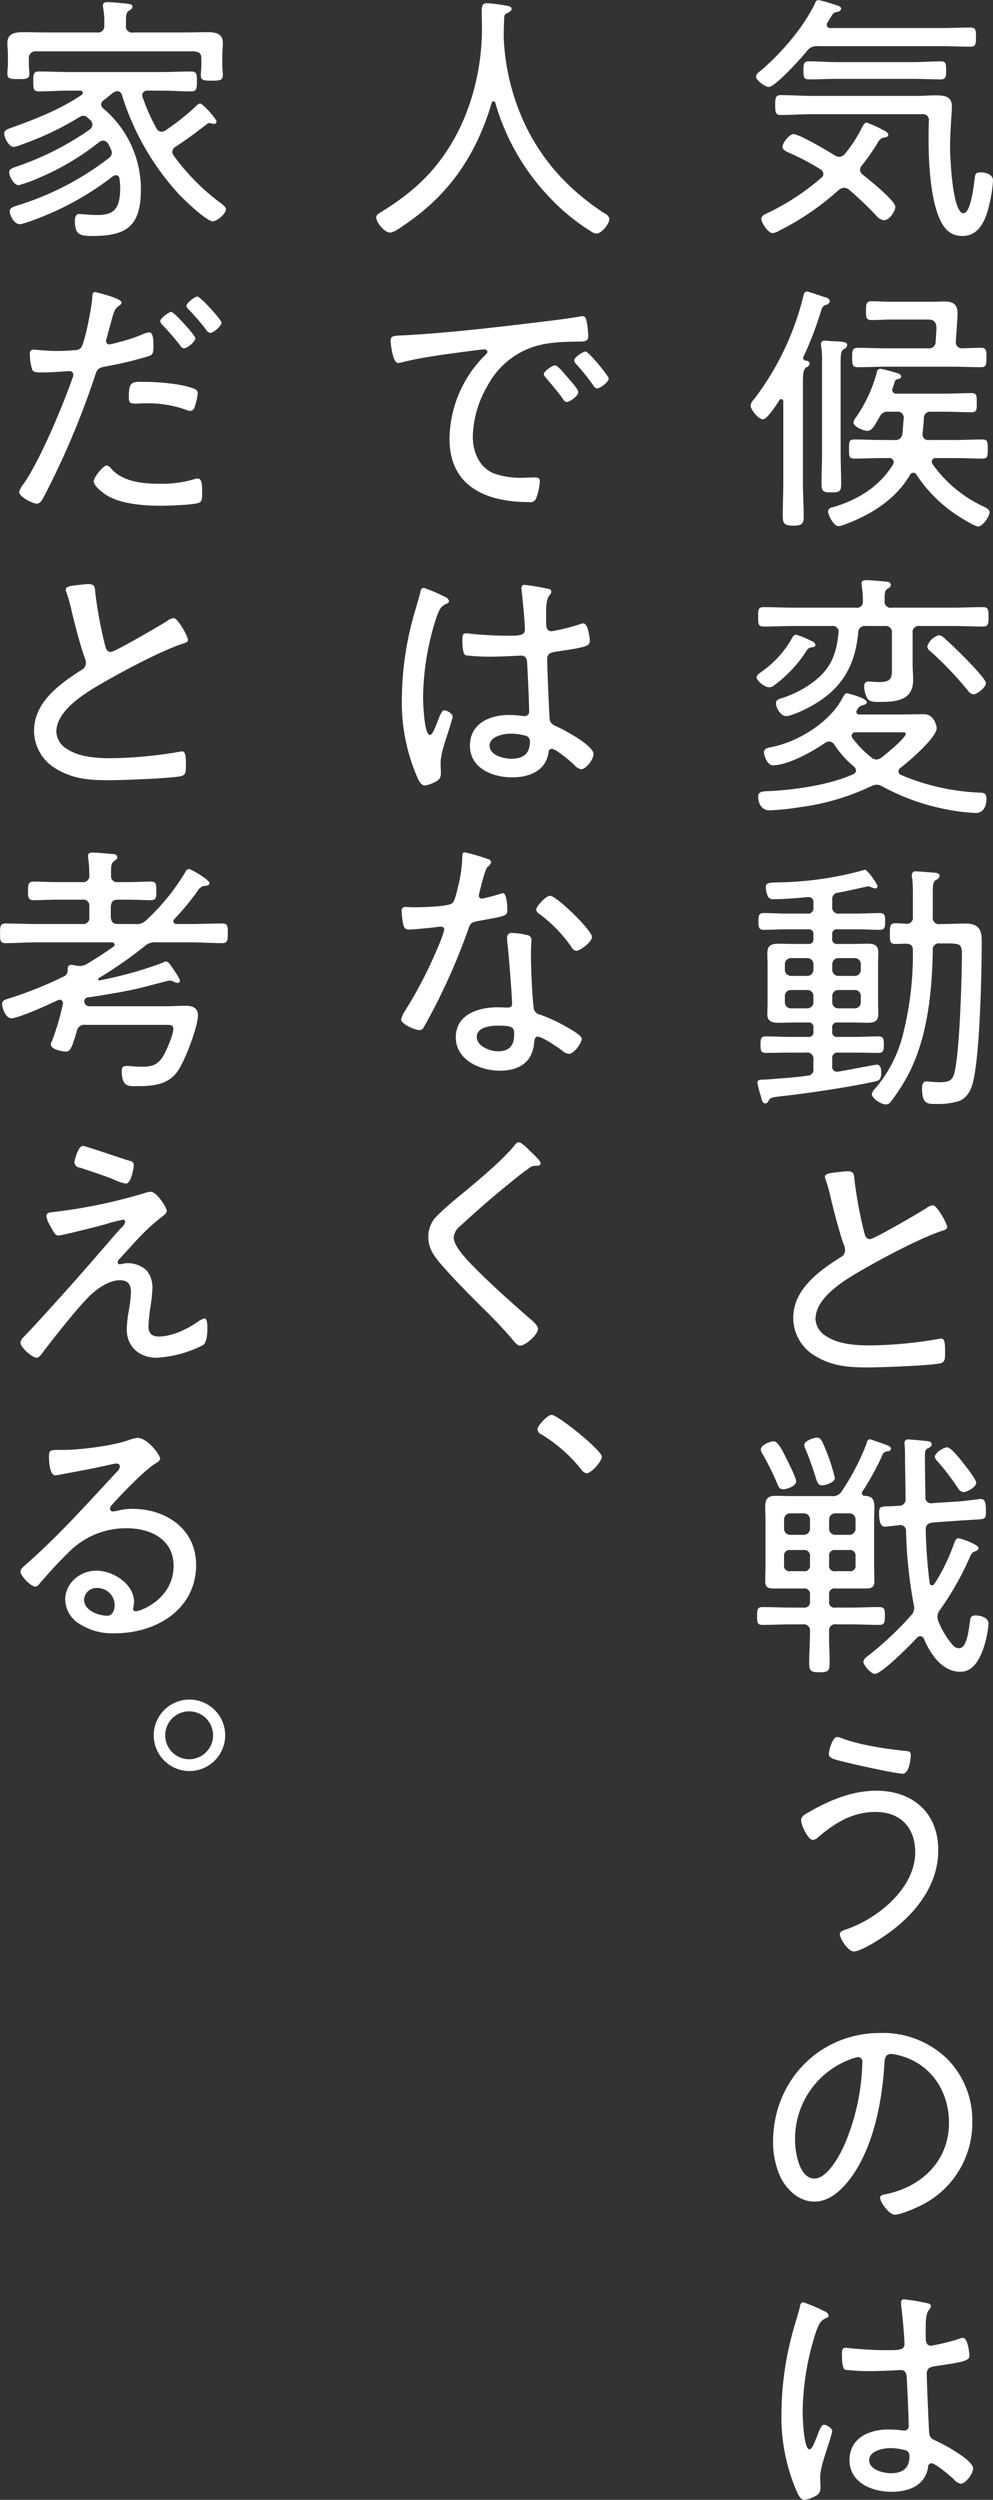 <svg xmlns="http://www.w3.org/2000/svg" width="227.594" height="572.69" viewBox="0 0 227.594 572.69">
  <rect x="0" y="0" width="227.594" height="572.69" fill="#333333" stroke="none"/>
  <defs>
    <style>
      .cls-1 {
        fill: #fff;
        fill-rule: evenodd;
      }
    </style>
  </defs>
  <path id="text-main_02.svg" class="cls-1" d="M445.63,3445.6c2.1,0,4.2.12,6.3,0.12,1.2,0,1.2-.78,1.2-2.04,0-1.32.06-2.1-1.2-2.1-2.1,0-4.2.18-6.3,0.18H427.991c-2.1,0-4.2-.18-6.3-0.18-1.26,0-1.26.72-1.26,2.1,0,1.32,0,2.04,1.26,2.04,2.1,0,4.2-.12,6.3-0.12H445.63Zm1.98,8.09a1.349,1.349,0,0,1,1.56,1.56c-0.06,1.56-.06,3.06-0.06,4.62,0,5.04.48,13.38,2.58,17.88,1.02,2.28,2.52,3.84,5.16,3.84,3.72,0,5.22-3.42,6-6.48a31.5,31.5,0,0,0,1.02-6.24c0-1.38-1.679-1.86-2.819-1.86-1.2,0-1.26.48-1.38,1.5-0.18,1.32-.84,7.86-2.58,7.86-2.52,0-3.06-12.96-3.06-15.06,0-3.72.42-7.91,0.42-9.41,0-2.52-2.04-2.52-4.02-2.52-1.26,0-2.46.12-3.72,0.12H422.471c-2.4,0-4.8-.18-7.2-0.18-1.2,0-1.32.54-1.32,2.28s0.12,2.27,1.32,2.27c2.4,0,4.8-.18,7.2-0.18H447.61Zm4.14-15.59c2.28,0,4.62.12,6.9,0.12,1.26,0,1.32-.54,1.32-2.22s-0.06-2.16-1.32-2.16c-2.34,0-4.62.12-6.9,0.12H426.611a0.759,0.759,0,0,1-.84-0.72,1.412,1.412,0,0,1,.12-0.48c0.3-.48.54-0.84,0.72-1.14,0.6-1.02.72-1.2,1.56-1.38a0.9,0.9,0,0,0,.9-0.72c0-.54-0.96-0.78-1.98-1.08a23.967,23.967,0,0,0-3.24-.9,0.822,0.822,0,0,0-.72.66c-2.64,5.52-7.56,11.28-12.239,15.3-0.72.6-1.32,0.96-1.32,1.62,0,0.84,2.16,2.34,2.88,2.34,1.5,0,7.619-6.78,8.759-8.22a2.782,2.782,0,0,1,2.58-1.14H451.75Zm-17.939,27.35a49.75,49.75,0,0,0,3.6-5.16,2.338,2.338,0,0,1,1.2-1.2c0.42-.06,1.26-0.12,1.26-0.66,0-.6-0.9-0.96-1.38-1.2a20.355,20.355,0,0,0-3.6-1.62c-0.54,0-.96,1.02-1.2,1.44a32.07,32.07,0,0,1-3.72,5.7,1.949,1.949,0,0,1-1.32.72,2.312,2.312,0,0,1-1.08-.36c-1.5-.96-8.1-4.86-9.42-4.86-0.96,0-2.52,2.04-2.52,2.88s1.08,1.2,1.74,1.5a56.281,56.281,0,0,1,7.02,3.72,1.3,1.3,0,0,1,.6,1.02,1.058,1.058,0,0,1-.48.9,54.887,54.887,0,0,1-11.759,7.8c-0.96.48-1.98,0.78-1.98,1.62s1.56,3.24,2.579,3.24a3.779,3.779,0,0,0,1.62-.6,61.18,61.18,0,0,0,13.5-9.24,2.146,2.146,0,0,1,1.26-.54,1.894,1.894,0,0,1,1.14.42,81.464,81.464,0,0,1,6.18,5.88,2.931,2.931,0,0,0,1.8,1.14c1.38,0,2.64-2.22,2.64-3.06,0-1.44-6.119-6.3-7.379-7.32a1.525,1.525,0,0,1-.72-1.2A1.545,1.545,0,0,1,433.811,3465.45Zm-9.12,65.7c0,2.4-.12,4.8-0.12,7.26,0,1.74.48,1.92,2.28,1.92s2.22-.18,2.22-1.92c0-2.46-.12-4.86-0.12-7.26v-20.22c0-2.22.06-3,.72-3.42a1.161,1.161,0,0,0,.78-0.9c0-.54-0.3-0.84-3-0.9-0.66,0-1.44-.12-2.1-0.12a0.72,0.72,0,0,0-.9.72,2.251,2.251,0,0,0,.06.6,20.669,20.669,0,0,1,.18,3.42v20.82Zm-9.78-11.94a0.487,0.487,0,0,1,.48-0.24,0.478,0.478,0,0,1,.42.54v18.78c0,2.52-.12,4.98-0.12,7.5,0,1.8.54,2.16,2.4,2.16,1.8,0,2.4-.3,2.4-2.04,0-2.58-.18-5.1-0.18-7.62v-20.7c0-4.14-.06-5.28.72-5.88a1.227,1.227,0,0,0,.84-0.9,0.881,0.881,0,0,0-.96-0.66,0.592,0.592,0,0,1-.54-0.6,0.541,0.541,0,0,1,.06-0.3,76.058,76.058,0,0,0,3.9-10.08c0.36-1.14.42-1.5,1.26-1.8a1.146,1.146,0,0,0,.9-0.83,1.227,1.227,0,0,0-1.02-.9c-0.72-.18-3.78-1.32-4.26-1.32-0.6,0-.72.72-0.84,1.2a64.18,64.18,0,0,1-11.339,23.57,2.408,2.408,0,0,0-.72,1.32c0,0.96,1.8,3.18,2.82,3.18S414.371,3520.05,414.911,3519.21Zm40.8-18.78c0.18-2.4-.12-3.83-2.94-3.83-1.08,0-2.22.06-3.36,0.06h-8.94c-1.44,0-2.939-.12-4.379-0.12-1.26,0-1.32.54-1.32,2.15,0,1.56,0,2.16,1.32,2.16,1.44,0,2.939-.12,4.379-0.12h8.64c1.5,0,1.86,1.02,1.8,2.28l-0.18,2.76a1.5,1.5,0,0,1-1.74,1.56h-9.48c-2.219,0-4.379-.12-6.6-0.12-1.26,0-1.32.6-1.32,2.22s0.06,2.22,1.32,2.22c2.22,0,4.38-.12,6.6-0.12h14.94c2.22,0,4.44.12,6.66,0.12,1.26,0,1.26-.66,1.26-2.22s0-2.22-1.26-2.22c-1.44,0-2.82.06-4.2,0.12a1.4,1.4,0,0,1-1.56-1.56Zm-14.76,33.54c-3.239,5.16-8.039,8.04-13.8,9.78a1.1,1.1,0,0,0-1.08.9c0,0.84,1.26,3.42,2.4,3.42a5.909,5.909,0,0,0,1.68-.48c5.88-2.22,11.459-5.7,14.7-11.28a0.906,0.906,0,0,1,.78-0.48,0.78,0.78,0,0,1,.72.48,32.738,32.738,0,0,0,9.72,9.54c0.78,0.48,3.6,2.28,4.38,2.28,1.08,0,2.639-2.28,2.639-3.3,0-.6-0.9-1.02-1.379-1.26a29.679,29.679,0,0,1-11.7-9.72,1.158,1.158,0,0,1-.18-0.6,0.9,0.9,0,0,1,1.02-.78h4.14c2.16,0,4.32.12,6.48,0.12,1.139,0,1.2-.48,1.2-2.16,0-1.62,0-2.22-1.2-2.22-2.16,0-4.32.12-6.48,0.12h-5.82a1.236,1.236,0,0,1-1.44-1.32v-0.24c0.12-1.08.24-2.22,0.3-3.36a1.456,1.456,0,0,1,1.68-1.56h3.12c2.04,0,4.08.12,6.12,0.12,1.2,0,1.2-.6,1.2-2.16,0-1.62,0-2.22-1.2-2.22-2.04,0-4.08.12-6.12,0.12H441.79a0.873,0.873,0,0,1-1.02-.84,1.412,1.412,0,0,1,.12-0.48c0.12-.36.24-0.66,0.3-0.9,0.3-.9.3-1.02,1.02-1.14a0.769,0.769,0,0,0,.66-0.6,1.383,1.383,0,0,0-1.08-.78,34.088,34.088,0,0,0-3.72-.96,0.872,0.872,0,0,0-.839.9,33.014,33.014,0,0,1-4.74,10.2,2.528,2.528,0,0,0-.6,1.2c0,0.96,2.28,1.92,3.18,1.92,1.08,0,1.68-1.2,2.819-3.24a1.976,1.976,0,0,1,2.04-1.14h1.86a1.389,1.389,0,0,1,1.62,1.56c-0.12,1.14-.18,2.28-0.3,3.48a1.568,1.568,0,0,1-1.86,1.44h-2.7c-2.159,0-4.319-.12-6.479-0.12-1.2,0-1.2.6-1.2,2.22,0,1.56,0,2.16,1.2,2.16,2.16,0,4.32-.12,6.479-0.12h1.44a0.985,0.985,0,0,1,1.14.9A3.233,3.233,0,0,1,440.95,3533.97Zm21.3,50.05c0-1.26-7.86-8.88-9.24-10.02a2.533,2.533,0,0,0-1.5-.96,3.9,3.9,0,0,0-2.7,2.58,1.75,1.75,0,0,0,.9,1.26,82.235,82.235,0,0,1,8.34,8.76,1.922,1.922,0,0,0,1.32.95C460.27,3586.59,462.25,3584.98,462.25,3584.02Zm-39.059-8.76a1.327,1.327,0,0,0-.96-0.9,21.587,21.587,0,0,0-3.48-1.44,1.225,1.225,0,0,0-.9.72,22.936,22.936,0,0,1-6.9,7.68c-0.48.36-1.26,0.84-1.26,1.38,0,0.78,1.86,2.28,2.88,2.28a1.868,1.868,0,0,0,1.259-.54,29.4,29.4,0,0,0,7.32-7.86,1.444,1.444,0,0,1,.96-0.72C422.351,3575.8,423.191,3575.8,423.191,3575.26Zm17.459-8.52a1.368,1.368,0,0,1-1.62-1.56c0-1.56-.06-2.34.72-2.82a1.183,1.183,0,0,0,.72-0.84,0.851,0.851,0,0,0-.9-0.72c-0.84-.12-3.959-0.36-4.739-0.36-0.54,0-1.08.06-1.08,0.78,0,0.18.06,0.42,0.06,0.6a21.854,21.854,0,0,1,.24,3.42,1.351,1.351,0,0,1-1.62,1.5h-14.04c-2.34,0-4.74-.12-7.079-0.12-1.26,0-1.26.54-1.26,2.22,0,1.62,0,2.22,1.26,2.22,2.4,0,4.739-.12,7.079-0.12h8.52a1.328,1.328,0,0,1,1.56,1.56c-0.42,4.2-1.38,7.38-4.62,10.32a23.882,23.882,0,0,1-8.46,4.67c-0.6.18-1.26,0.36-1.26,1.14,0,1.08,1.08,2.94,2.34,2.94s4.26-1.5,5.4-2.1c7.02-3.77,10.38-9.05,11.1-16.97a1.523,1.523,0,0,1,1.8-1.56h4.259a1.447,1.447,0,0,1,1.68,1.68V3580c0,2.7.12,3.78-2.939,3.78-1.02,0-1.92-.12-2.34-0.12a0.936,0.936,0,0,0-1.08,1.02,5.762,5.762,0,0,0,.72,2.81c0.48,0.84,1.62.84,2.52,0.84,3.839,0,7.979-.12,7.979-5.09,0-1.2-.12-2.34-0.12-3.54v-7.08a1.427,1.427,0,0,1,1.68-1.68h7.32c2.4,0,4.74.12,7.08,0.12,1.259,0,1.319-.54,1.319-2.22,0-1.74-.06-2.22-1.319-2.22-2.34,0-4.68.12-7.08,0.12h-13.8Zm-4.739,34.25a24.54,24.54,0,0,1-4.26-4.38,0.968,0.968,0,0,1-.18-0.54,0.82,0.82,0,0,1,.9-0.78H442.45c0.66,0,1.44-.06,1.44.3,0,1.02-4.56,4.68-5.52,5.46a2.314,2.314,0,0,1-1.2.48A2,2,0,0,1,435.911,3600.99Zm6.719,2.46c1.86-1.38,8.34-6.96,8.34-9.12,0-.3-0.48-3.18-2.94-3.18-1.74,0-3.48.06-5.28,0.06h-9.479a0.633,0.633,0,0,1-.72-0.6,2.09,2.09,0,0,1,1.2-1.44c0.36-.12,1.2-0.24,1.2-0.78,0-.96-4.44-2.04-4.5-2.04-0.42,0-.66.3-1.14,1.2-2.88,5.46-10.08,9.9-16.079,11.1-0.72.12-1.86,0.3-1.86,1.2,0,0.66.72,3,2.039,3,3.48,0,9.18-3.18,12-5.16a1.992,1.992,0,0,1,.96-0.3,1.482,1.482,0,0,1,1.14.72,22.58,22.58,0,0,0,4.5,5.04,1.343,1.343,0,0,1,.48.9,0.962,0.962,0,0,1-.66.84c-5.52,2.52-13.8,3.66-19.859,3.9-0.84.06-1.92,0.06-1.92,1.2,0,1.32.6,3.18,2.64,3.18a61.927,61.927,0,0,0,7.319-.78,54.082,54.082,0,0,0,15.9-4.74,3.623,3.623,0,0,1,1.32-.36,2.633,2.633,0,0,1,1.319.42,50.1,50.1,0,0,0,13.98,5.1,44.3,44.3,0,0,0,7.44.96c1.74,0,2.4-1.68,2.4-3.18,0-1.62-.78-1.44-2.1-1.5a51.452,51.452,0,0,1-17.46-4.02,0.847,0.847,0,0,1-.6-0.84A1.026,1.026,0,0,1,442.63,3603.45Zm-19.919,53.64a1.386,1.386,0,0,1-1.44,1.44h-3.66a1.386,1.386,0,0,1-1.44-1.44v-1.32a1.354,1.354,0,0,1,1.44-1.44h3.66a1.354,1.354,0,0,1,1.44,1.44v1.32Zm0-7.49a1.4,1.4,0,0,1-1.44,1.5h-3.66a1.4,1.4,0,0,1-1.44-1.5v-1.14a1.386,1.386,0,0,1,1.44-1.44h3.66a1.386,1.386,0,0,1,1.44,1.44v1.14Zm10.86,7.49a1.354,1.354,0,0,1-1.44,1.44h-3.66a1.386,1.386,0,0,1-1.44-1.44v-1.32a1.354,1.354,0,0,1,1.44-1.44h3.66a1.325,1.325,0,0,1,1.44,1.44v1.32Zm0-7.49a1.371,1.371,0,0,1-1.44,1.5h-3.66a1.4,1.4,0,0,1-1.44-1.5v-1.14a1.386,1.386,0,0,1,1.44-1.44h3.66a1.354,1.354,0,0,1,1.44,1.44v1.14Zm5.579-10.98c0-1.2,0-1.92-1.26-1.92-1.739,0-3.479.12-5.159,0.12h-4.02a1.427,1.427,0,0,1-1.68-1.68v-1.44a1.462,1.462,0,0,1,1.32-1.68c1.14-.12,6.6-1.44,6.96-1.44a1.47,1.47,0,0,1,.72.24,6.156,6.156,0,0,0,.84.24,0.529,0.529,0,0,0,.54-0.48c0-.48-2.28-3.78-2.88-3.78a0.541,0.541,0,0,0-.3.06,77.321,77.321,0,0,1-20.04,2.82c-1.319.06-2.4,0-2.4,1.08a5.749,5.749,0,0,0,.54,2.22,1.366,1.366,0,0,0,1.319.54c2.16,0,5.52-.24,7.68-0.48h0.24a1.077,1.077,0,0,1,1.14,1.26v1.08a1.229,1.229,0,0,1-1.44,1.44h-4.74c-1.74,0-3.479-.12-5.219-0.12-1.2,0-1.2.78-1.2,1.92s0,1.92,1.2,1.92c1.74,0,3.479-.12,5.219-0.12h4.98a1.051,1.051,0,0,1,1.2,1.26v0.84a1.051,1.051,0,0,1-1.2,1.26h-3.24c-1.2,0-2.4-.06-3.6-0.06-2.159,0-2.519.84-2.519,2.4,0,0.6.06,1.32,0.06,2.1v9.11c0,0.84-.06,1.74-0.06,2.58,0,1.68,1.2,1.92,2.639,1.92,1.14,0,2.34-.06,3.48-0.06h3.24a1.051,1.051,0,0,1,1.2,1.26v0.78a1.051,1.051,0,0,1-1.2,1.26h-4.5c-1.74,0-3.48-.12-5.219-0.12-1.2,0-1.2.78-1.2,1.92s0,1.86,1.2,1.86c1.739,0,3.479-.06,5.219-0.06h4.02a1.408,1.408,0,0,1,1.68,1.62v2.04a1.354,1.354,0,0,1-1.32,1.62c-2.94.42-5.88,0.6-8.819,0.84-0.36,0-.72.06-0.96,0.06-1.14,0-1.74.06-1.74,0.72a20.147,20.147,0,0,0,.78,3c0.24,1.02.42,1.74,1.02,1.74a0.841,0.841,0,0,0,.72-0.54c0.42-.84.66-0.84,3.719-1.2,0.72-.06,1.56-0.18,2.52-0.3,5.58-.72,12.78-1.8,18.24-3,0.96-.18,1.379-0.54,1.379-2.04,0-.66-0.06-1.8-1.019-1.8-0.36,0-6.18,1.14-8.58,1.56-0.12,0-.42.06-0.54,0.06a1.084,1.084,0,0,1-1.08-1.32v-1.62a1.229,1.229,0,0,1,1.44-1.44h3.96c1.74,0,3.48.06,5.22,0.06,1.2,0,1.2-.72,1.2-1.86s0-1.92-1.2-1.92c-1.74,0-3.48.12-5.22,0.12h-4.2a1.051,1.051,0,0,1-1.2-1.26v-0.78a1.051,1.051,0,0,1,1.2-1.26h3.24c1.2,0,2.4.06,3.66,0.06,1.62,0,2.46-.36,2.46-2.16,0-.78-0.06-1.56-0.06-2.34v-9.11c0-.78.06-1.62,0.06-2.4,0-1.8-.96-2.1-2.52-2.1-1.2,0-2.4.06-3.6,0.06h-3.24a1.051,1.051,0,0,1-1.2-1.26v-0.84a1.051,1.051,0,0,1,1.2-1.26h4.5c1.74,0,3.48.12,5.219,0.12C439.15,3640.54,439.15,3639.76,439.15,3638.62Zm22.14,4.56c0-2.52-.54-4.08-3.78-4.08-1.8,0-3.66.12-5.46,0.12h-0.3a1.427,1.427,0,0,1-1.68-1.68v-5.28c0-2.1.06-2.76,0.78-3.18a1.161,1.161,0,0,0,.78-0.9c0-.78-1.14-0.72-2.64-0.84-0.72-.06-2.04-0.18-2.7-0.18a0.816,0.816,0,0,0-1.02.84,2.041,2.041,0,0,0,.06.6,25.34,25.34,0,0,1,.18,3.72v5.22a1.389,1.389,0,0,1-1.56,1.62c-0.84-.06-1.62-0.12-2.46-0.12-1.2,0-1.26.6-1.26,2.4s0.06,2.34,1.26,2.34c0.84,0,1.68-.06,2.46-0.06,1.02,0.06,1.56.36,1.56,1.44a74.542,74.542,0,0,1-2.16,18.89,30.331,30.331,0,0,1-6.419,12.78,2.627,2.627,0,0,0-.84,1.32c0,0.96,2.1,2.4,3.239,2.4a1.42,1.42,0,0,0,1.14-.66,44.284,44.284,0,0,0,3-4.44c5.28-8.82,6.42-20.04,6.6-30.17a1.408,1.408,0,0,1,1.68-1.62h1.86c1.14,0,2.34.06,2.7,0.48a1.993,1.993,0,0,1,.42,1.26c0.06,0.96-.06,6.36-0.12,7.67-0.12,4.32-.6,16.98-1.68,20.58-0.54,1.74-1.68,1.8-3.6,1.8-0.84,0-2.22-.18-2.64-0.18-0.96,0-1.08.84-1.08,1.56,0,3.78,1.38,3.6,3.3,3.6a15.963,15.963,0,0,0,5.34-.72c1.86-.84,2.7-2.7,3.12-4.62C460.87,3668.73,461.29,3650.38,461.29,3643.18Zm-35.939,53.94a1.368,1.368,0,0,0,.18.66,39.631,39.631,0,0,1,1.2,4.38c0.66,2.76,2.1,8.34,3.06,10.8a2.8,2.8,0,0,1,.18,1.02,1.787,1.787,0,0,1-1.02,1.56c-4.98,3.17-10.86,7.37-10.86,13.91a10.123,10.123,0,0,0,5.22,8.82c3.84,2.28,7.62,2.52,11.94,2.52,2.759,0,14.519-.42,16.619-0.96,0.96-.24,1.02-1.02,1.02-2.22,0-1.32.06-3.42-.78-3.42a2.041,2.041,0,0,0-.6.06,98.312,98.312,0,0,1-15.779,1.5c-3.18,0-7.2-.24-9.96-2.04a4.914,4.914,0,0,1-2.58-3.96c0-5.16,7.02-9.18,10.98-11.46,4.559-2.63,13.139-7.19,18.059-8.81,0.42-.12,1.14-0.3,1.14-0.84,0-.78-2.34-4.98-3.24-4.98a2.824,2.824,0,0,0-1.56.66c-1.5.96-11.939,7.08-12.9,7.08-0.9,0-1.14-.84-1.32-1.56a97.482,97.482,0,0,1-2.22-11.94c-0.12-1.32-.06-2.04-1.62-2.04-0.72,0-1.38.12-2.1,0.18C427.031,3696.22,425.351,3696.28,425.351,3697.12Zm2.28,69a45.445,45.445,0,0,0-1.74-5.58c-1.2-3-1.44-3.66-2.4-3.66-0.66,0-2.88.72-2.88,1.68a2.57,2.57,0,0,0,.3.96c0.96,2.34,1.74,4.56,2.46,6.9,0.24,0.72.48,1.38,1.32,1.38C425.351,3767.8,427.631,3767.2,427.631,3766.12Zm-8.88.78c0-.78-1.56-3.9-1.98-4.74-1.2-2.4-2.16-4.44-3.18-4.44-0.839,0-2.939.84-2.939,1.86a2.106,2.106,0,0,0,.36.96,61.43,61.43,0,0,1,3.419,6.9c0.3,0.66.48,1.26,1.32,1.26C416.651,3768.7,418.751,3767.98,418.751,3766.9Zm41.279,0.3c0-.66-2.16-3.48-2.7-4.14-0.66-.84-3-3.96-3.96-3.96-0.84,0-2.82,1.26-2.82,2.16a1.794,1.794,0,0,0,.6,1.02,58.872,58.872,0,0,1,4.68,6.12,1.718,1.718,0,0,0,1.26.96C457.87,3769.36,460.03,3768.22,460.03,3767.2ZM448.45,3778c0-1.14.48-1.5,1.56-1.68l6.72-.48c1.2-.06,2.1-0.12,2.82-0.18,2.64-.12,2.7-0.12,2.7-1.98,0-1.68-.12-2.76-1.2-2.76-0.12,0-3.78.48-4.56,0.54l-6.48.42a1.292,1.292,0,0,1-1.62-1.44c-0.06-3.12-.12-6.24-0.12-9.36,0-1.14.06-1.44,0.72-1.8a1.1,1.1,0,0,0,.84-0.84c0-.66-0.54-0.72-1.68-0.84-0.18,0-.42-0.06-0.66-0.06-0.6-.06-2.34-0.24-2.94-0.24a0.775,0.775,0,0,0-.96.84c0,0.36.12,1.2,0.12,2.22,0,3.48.12,6.96,0.12,10.5a1.42,1.42,0,0,1-1.5,1.62c-0.9.06-1.68,0.12-2.22,0.12-1.98.06-2.339,0.06-2.339,1.5,0,0.96,0,3.18,1.379,3.18,0.06,0,2.82-.3,3.18-0.36a1.333,1.333,0,0,1,1.62,1.44,104.9,104.9,0,0,0,1.74,16.67,3.512,3.512,0,0,1,.12.78,2.442,2.442,0,0,1-.72,1.8,75.072,75.072,0,0,1-9.539,9c-0.48.36-1.38,0.96-1.38,1.62,0,0.72,1.68,2.76,2.64,2.76,1.559,0,8.279-6.78,9.6-8.22a1.115,1.115,0,0,1,.78-0.42,1.014,1.014,0,0,1,.9.72c1.44,3.36,4.14,7.44,8.28,7.44,2.76,0,4.14-2.4,5.04-4.62a23.794,23.794,0,0,0,1.439-6.36c0-1.44-1.8-1.92-2.939-1.92s-1.2.48-1.32,1.44c-0.24,1.38-.6,6.06-2.46,6.06a1.738,1.738,0,0,1-1.38-.6,18.688,18.688,0,0,1-3.42-5.64,3.048,3.048,0,0,1-.18-1.02,2.527,2.527,0,0,1,.6-1.56,67.5,67.5,0,0,0,6.72-11.82c0.42-.96.54-1.25,1.26-1.55a1.043,1.043,0,0,0,.84-0.72c0-.9-4.26-2.28-4.56-2.28-0.72,0-.9.84-1.14,1.44a43.9,43.9,0,0,1-4.44,9.05,0.63,0.63,0,0,1-.54.3,0.58,0.58,0,0,1-.54-0.54A117.352,117.352,0,0,1,448.45,3778Zm-20.7,1.14a1.4,1.4,0,0,1-1.44-1.5v-1.98a1.386,1.386,0,0,1,1.44-1.44h3.18a1.386,1.386,0,0,1,1.44,1.44v1.98a1.4,1.4,0,0,1-1.44,1.5h-3.18Zm-5.82-1.5a1.417,1.417,0,0,1-1.5,1.5h-3a1.4,1.4,0,0,1-1.44-1.5v-1.98a1.386,1.386,0,0,1,1.44-1.44h3a1.4,1.4,0,0,1,1.5,1.44v1.98Zm0,8.39a1.27,1.27,0,0,1-1.5,1.44h-3a1.229,1.229,0,0,1-1.44-1.44v-1.98a1.247,1.247,0,0,1,1.44-1.43h3a1.289,1.289,0,0,1,1.5,1.43v1.98Zm5.82,1.44a1.229,1.229,0,0,1-1.44-1.44v-1.98a1.247,1.247,0,0,1,1.44-1.43h3.18a1.247,1.247,0,0,1,1.44,1.43v1.98a1.229,1.229,0,0,1-1.44,1.44h-3.18Zm6.66,3.96c1.26,0,2.28,0,2.28-1.62,0-1.2-.06-2.34-0.06-3.54v-10.19c0-1.26.06-2.28,0.06-3.12,0-1.8-.3-2.64-2.22-2.76a0.6,0.6,0,0,1-.54-0.96,62.125,62.125,0,0,0,4.5-8.16,1.355,1.355,0,0,1,1.38-1.08,0.654,0.654,0,0,0,.66-0.6c0-.54-0.72-0.72-1.14-0.9-0.12-.06-0.48-0.18-0.84-0.3-1.019-.36-2.639-0.96-2.879-0.96a0.846,0.846,0,0,0-.66.84,53.8,53.8,0,0,1-5.64,10.92,2.379,2.379,0,0,1-2.46,1.26h-9.42c-1.14,0-2.28-.06-3.42-0.06-1.679,0-2.339.66-2.339,2.4,0,1.2.06,2.34,0.06,3.48v10.19c0,1.2-.06,2.34-0.06,3.54,0,1.62.96,1.62,2.279,1.62h6.48a1.27,1.27,0,0,1,1.5,1.44v1.5a1.27,1.27,0,0,1-1.5,1.44h-2.82c-2.16,0-4.379-.12-6.539-0.12-1.26,0-1.26.66-1.26,2.04,0,1.44,0,2.04,1.26,2.04,2.16,0,4.379-.12,6.539-0.12h2.64a1.429,1.429,0,0,1,1.68,1.62c0,2.46-.18,4.86-0.18,7.26,0,1.86.48,2.1,2.34,2.1,1.98,0,2.34-.3,2.34-2.1,0-2.4-.18-4.8-0.12-7.26a1.408,1.408,0,0,1,1.68-1.62h3.24c2.16,0,4.32.12,6.54,0.12,1.259,0,1.319-.6,1.319-2.04,0-1.38,0-2.04-1.319-2.04-2.22,0-4.38.12-6.54,0.12h-3.48a1.229,1.229,0,0,1-1.44-1.44v-1.5a1.229,1.229,0,0,1,1.44-1.44h6.66Zm-6.24,34.03c-1.2,0-1.92,3.36-1.92,3.9,0,0.96,1.14,1.2,3.36,1.74,1.98,0.54,12,2.76,13.559,2.76,1.62,0,1.86-3.9,1.86-4.26,0-.78-0.42-0.9-1.26-0.96-4.26-.42-10.679-1.38-14.639-2.94A2.824,2.824,0,0,0,428.171,3825.46Zm8.94,12.3c-5.46,0-10.68,2.16-15.36,4.86-0.72.42-1.86,0.96-1.86,1.86,0,1.14,1.56,4.55,2.7,4.55a2,2,0,0,0,1.26-.66c3.78-3.23,7.86-5.75,13.08-5.75,5.7,0,9.119,3.54,9.119,9.23,0,8.34-8.759,15.36-16.079,17.76-0.48.18-1.2,0.42-1.2,1.02,0,0.96,1.86,3.96,3.24,3.96,1.08,0,3.84-1.56,4.8-2.16,7.559-4.5,14.519-11.76,14.519-21.06C451.33,3842.86,445.51,3837.76,437.111,3837.76Zm-4.14,61.02a1.021,1.021,0,0,1,.96,1.2,51.1,51.1,0,0,1-3.6,17.69c-1.02,2.64-4.14,8.94-7.38,8.94-3.48,0-4.44-6.06-4.44-8.7a19.4,19.4,0,0,1,12.3-18.47A9,9,0,0,1,432.971,3898.78Zm5.039-5.52c-13.979,0-24.539,11.04-24.539,24.89a19.164,19.164,0,0,0,1.8,8.34c1.5,2.88,4.26,5.4,7.68,5.4,3.12,0,5.64-2.16,7.5-4.38,5.82-7.02,7.979-18.11,8.519-26.99,0.06-1.14.06-2.46,1.62-2.46a12.611,12.611,0,0,1,2.52.54c6.84,2.1,10.68,8.28,10.68,15.23,0,8.64-6.12,14.58-14.28,16.32-0.54.12-1.5,0.18-1.5,0.84,0,1.08,2.1,3.9,3.36,3.9,1.32,0,4.92-1.56,6.18-2.22a21.065,21.065,0,0,0,11.58-19.08,19.915,19.915,0,0,0-5.88-14.51A21.128,21.128,0,0,0,438.01,3893.26Zm6.72,96.95c0,2.82-1.62,3.9-4.26,3.9-1.74,0-4.979-.78-4.979-3,0-2.16,3.3-2.76,4.919-2.76a13.64,13.64,0,0,1,3.54.54A1.33,1.33,0,0,1,444.73,3990.21Zm-1.2-35.93a0.636,0.636,0,0,0-.72.72v0.54c0.24,1.62.78,7.5,0.78,9s-1.74,1.38-4.38,1.38c-2.579,0-5.339-.18-7.919-0.42a8.131,8.131,0,0,0-1.2-.12c-0.78,0-.84.6-0.84,1.38s0,3.42.78,3.66a48.2,48.2,0,0,0,6.06.3c2.279,0,6.359-.24,6.659-0.24,1.44,0,1.32,1.5,1.38,2.16,0.12,2.22.42,8.45,0.42,10.49a1.012,1.012,0,0,1-1.14,1.2,2.041,2.041,0,0,1-.6-0.06,23.2,23.2,0,0,0-2.88-.18c-4.379,0-8.939,1.92-8.939,7.02,0,5.22,5.22,7.26,9.659,7.26,3.84,0,7.62-1.38,8.34-5.58a0.842,0.842,0,0,1,.78-0.96c0.9,0,4.38,2.94,5.16,3.72a2.668,2.668,0,0,0,1.56.96c1.08,0,2.82-2.22,2.82-3.48,0-1.92-6.48-5.4-8.16-6.18-1.14-.54-1.86-0.72-1.92-2.22-0.12-1.92-.54-11.69-0.54-13.25,0-1.44.9-1.62,1.98-1.8,6.06-.9,7.8-1.14,7.8-2.4,0-.54-0.36-4.08-1.5-4.08a2.224,2.224,0,0,0-.9.24,46.615,46.615,0,0,1-6.36,1.56c-1.14,0-1.26-.9-1.26-2.22v-1.38c0-1.26-.06-3.48.66-4.5a1.736,1.736,0,0,0,.54-0.96,0.638,0.638,0,0,0-.54-0.6A47.244,47.244,0,0,0,443.53,3954.28Zm-23.159.66a0.925,0.925,0,0,0-.72.96c-0.42,1.68-.96,3.36-1.44,5.04a71.87,71.87,0,0,0-2.82,19.25,42.942,42.942,0,0,0,3.54,18.18c0.3,0.66.84,1.86,1.68,1.86a6.631,6.631,0,0,0,1.86-.54c1.08-.48,1.86-0.9,1.86-2.22,0-.78-0.06-1.62-0.06-2.46,0-2.52,1.8-6.84,2.46-9.42a6.329,6.329,0,0,0,.3-1.14c0-.66-1.32-1.44-1.92-1.44-0.72,0-1.38,2.22-1.68,2.94-0.72,1.8-1.14,2.7-1.62,2.7-1.32,0-1.56-7.38-1.56-8.58a60.986,60.986,0,0,1,3.12-18.53c0.78-2.04,1.08-2.4,2.34-3a0.584,0.584,0,0,0,.48-0.6,1.492,1.492,0,0,0-1.02-.96A38.128,38.128,0,0,0,420.371,3954.94Zm-70.56-503.83a52.1,52.1,0,0,0,12.059,21.24,47.525,47.525,0,0,0,10.02,8.28,2.4,2.4,0,0,0,1.08.42c1.14,0,3-2.22,3-3.42a2.053,2.053,0,0,0-1.2-1.26c-9.06-5.94-15.72-13.62-19.62-23.76a51.8,51.8,0,0,1-3.36-15.3c0-.42-0.06-0.96-0.06-1.38,0-1.5.06-2.94,0.12-4.44a0.917,0.917,0,0,1,.54-0.89c0.42-.24,1.14-0.48,1.14-1.02,0-.6-0.72-0.66-1.38-0.78a34.988,34.988,0,0,0-4.2-.54c-0.96,0-1.26.42-1.26,1.74s0.06,2.63.06,3.95c0,10.26-2.88,20.88-8.82,29.28-3.9,5.52-8.4,9.18-14.039,12.72-0.78.48-1.38,0.78-1.38,1.38,0,1.14,1.92,3.48,3.12,3.48,0.9,0,2.279-1.02,3.059-1.56,10.5-7.02,16.68-16.08,20.28-28.14A0.425,0.425,0,0,1,349.811,3451.11Zm-24,54.55c0,0.36.42,5.04,1.739,5.04a4.783,4.783,0,0,0,.9-0.18c3.06-.78,6.18-1.26,9.3-1.74,1.44-.18,8.58-1.2,9.48-1.2a0.678,0.678,0,0,1,.78.54c0,0.3-.3.54-1.14,1.38a27.455,27.455,0,0,0-7.56,18.53c0,11.1,8.58,14.52,18.239,14.52a1.388,1.388,0,0,0,1.62-.9,12.253,12.253,0,0,0,.84-3.9c0-.84-0.66-0.84-1.38-0.84s-1.56.06-2.34,0.06a18.025,18.025,0,0,1-6.9-1.02c-3.3-1.38-4.74-4.98-4.74-8.34a23.866,23.866,0,0,1,3.3-11.57,18.444,18.444,0,0,1,10.619-9.06c3.3-1.08,6.72-1.14,10.2-1.2,1.5,0,2.34,0,2.34-1.32a19.834,19.834,0,0,0-.36-3.24c-0.12-.6-0.24-1.26-1.02-1.26a3.512,3.512,0,0,0-.78.12c-4.14.72-9.48,1.26-13.74,1.8-8.7,1.02-17.4,1.98-26.159,2.46C326.591,3504.46,325.812,3504.34,325.812,3505.66Zm44.7,2.4c-0.66,0-2.64,1.38-2.64,2.04a1.71,1.71,0,0,0,.48.84,51.2,51.2,0,0,1,3.9,4.86,1.385,1.385,0,0,0,.84.72c0.78,0,2.7-1.5,2.7-2.28C375.789,3513.64,371.17,3508.06,370.51,3508.06Zm-7.02,3.18c-0.6,0-2.58,1.32-2.58,2.04a2.117,2.117,0,0,0,.48.78c1.38,1.62,2.76,3.24,3.96,4.91a1.071,1.071,0,0,0,.78.66c0.78,0,2.7-1.43,2.7-2.27,0-.66-1.92-2.76-2.34-3.24C365.35,3512.8,364.09,3511.24,363.49,3511.24Zm-5.76,86.21c0,2.82-1.62,3.9-4.26,3.9-1.74,0-4.979-.78-4.979-3,0-2.16,3.3-2.76,4.919-2.76a13.64,13.64,0,0,1,3.54.54A1.33,1.33,0,0,1,357.73,3597.45Zm-1.2-35.93a0.636,0.636,0,0,0-.72.72v0.54c0.24,1.62.78,7.5,0.78,9s-1.74,1.38-4.38,1.38c-2.579,0-5.339-.18-7.919-0.42a8.131,8.131,0,0,0-1.2-.12c-0.78,0-.84.6-0.84,1.38s0,3.42.78,3.66a48.2,48.2,0,0,0,6.06.3c2.279,0,6.359-.24,6.659-0.24,1.44,0,1.32,1.5,1.38,2.16,0.12,2.22.42,8.45,0.42,10.49a1.012,1.012,0,0,1-1.14,1.2,2.041,2.041,0,0,1-.6-0.06,23.2,23.2,0,0,0-2.88-.18c-4.379,0-8.939,1.92-8.939,7.02,0,5.22,5.22,7.26,9.659,7.26,3.84,0,7.62-1.38,8.34-5.58a0.842,0.842,0,0,1,.78-0.96c0.9,0,4.38,2.94,5.16,3.72a2.668,2.668,0,0,0,1.56.96c1.08,0,2.82-2.22,2.82-3.48,0-1.92-6.48-5.4-8.16-6.18-1.14-.54-1.86-0.72-1.92-2.22-0.12-1.92-.54-11.69-0.54-13.25,0-1.44.9-1.62,1.98-1.8,6.06-.9,7.8-1.14,7.8-2.4,0-.54-0.36-4.08-1.5-4.08a2.224,2.224,0,0,0-.9.24,46.615,46.615,0,0,1-6.36,1.56c-1.14,0-1.26-.9-1.26-2.22v-1.38c0-1.26-.06-3.48.66-4.5a1.736,1.736,0,0,0,.54-0.96,0.638,0.638,0,0,0-.54-0.6A47.244,47.244,0,0,0,356.53,3561.52Zm-23.159.66a0.925,0.925,0,0,0-.72.96c-0.42,1.68-.96,3.36-1.44,5.04a71.87,71.87,0,0,0-2.82,19.25,42.942,42.942,0,0,0,3.54,18.18c0.3,0.66.84,1.86,1.68,1.86a6.631,6.631,0,0,0,1.86-.54c1.08-.48,1.86-0.9,1.86-2.22,0-.78-0.06-1.62-0.06-2.46,0-2.52,1.8-6.84,2.46-9.42a6.329,6.329,0,0,0,.3-1.14c0-.66-1.32-1.44-1.92-1.44-0.72,0-1.38,2.22-1.68,2.94-0.72,1.8-1.14,2.7-1.62,2.7-1.32,0-1.56-7.38-1.56-8.58a60.986,60.986,0,0,1,3.12-18.53c0.78-2.04,1.08-2.4,2.34-3a0.584,0.584,0,0,0,.48-0.6,1.492,1.492,0,0,0-1.02-.96A38.128,38.128,0,0,0,333.371,3562.18Zm17.1,100.31c3.479,0,3.659.54,3.659,2.04,0,2.52-1.14,3.84-3.719,3.84-1.8,0-4.86-1.14-4.86-3.3C345.551,3662.79,348.791,3662.49,350.471,3662.49Zm3.239-21.23a1.018,1.018,0,0,0-1.2,1.08v0.72c0.3,1.98,1.14,12.71,1.14,14.45,0,0.72-.54.84-1.14,0.84-0.72,0-1.5-.06-2.219-0.06-4.38,0-9.54,1.62-9.54,6.9,0,5.16,5.58,7.62,10.08,7.62,4.259,0,7.439-1.8,7.859-6.3,0.06-.54.12-1.5,0.78-1.5,1.14,0,4.68,2.46,5.64,3.18a3.023,3.023,0,0,0,1.5.78c1.26,0,3-2.52,3-3.48,0-.78-2.76-2.28-3.48-2.7a37.089,37.089,0,0,0-6.06-2.82,1.8,1.8,0,0,1-1.5-1.74c-0.36-3.12-.6-9.06-0.6-12.23,0-1.2.12-3,.12-3.24a1.1,1.1,0,0,0-1.02-1.02A15.651,15.651,0,0,0,353.71,3641.26Zm8.64-8.52c-0.96,0-3.18,2.46-3.18,3.18a1.462,1.462,0,0,0,.78,1.02,32.423,32.423,0,0,1,7.32,7.56,1.391,1.391,0,0,0,1.08.84c0.9,0,3.6-1.98,3.6-3.18C371.95,3640.66,363.85,3632.74,362.35,3632.74Zm-19.559-9.96c-0.54,0-.54.54-0.54,0.96a32.969,32.969,0,0,1-.96,6.84c-0.3,1.2-.72,3.18-1.26,3.78-0.9.96-7.68,1.02-9.3,1.02-0.42,0-.9-0.06-1.38-0.06a0.815,0.815,0,0,0-1.02.9,20.648,20.648,0,0,0,.3,2.7c0.18,1.02.42,1.56,1.38,1.56,0.78,0,5.22-.42,6.18-0.54a8.131,8.131,0,0,1,1.2-.12,0.692,0.692,0,0,1,.72.72,29.333,29.333,0,0,1-1.5,4.08,99.437,99.437,0,0,1-7.44,14.39,7.834,7.834,0,0,0-.96,2.04c0,1.08,3.18,2.46,4.2,2.46a1.1,1.1,0,0,0,1.02-.72c1.02-1.74,1.92-3.48,2.82-5.22a143.354,143.354,0,0,0,7.14-16.55c0.66-1.86.6-2.16,2.58-2.52,5.879-1.08,6.6-1.08,6.6-2.46,0-.72-0.12-3.9-1.02-3.9a2.705,2.705,0,0,0-.66.18,42.313,42.313,0,0,1-4.139,1.08,0.693,0.693,0,0,1-.72-0.72c0-.18.18-0.84,0.24-1.14,0.24-.9,1.2-4.92,1.74-5.4a2.014,2.014,0,0,0,.84-1.08,0.894,0.894,0,0,0-.72-0.72A46.709,46.709,0,0,0,342.791,3622.78Zm14.639,68.1c-0.72-.72-1.74-1.68-2.28-1.68a1.241,1.241,0,0,0-.84.6c-2.76,3.42-7.679,7.5-11.1,10.38-1.92,1.56-6.06,4.92-7.5,6.72a6.8,6.8,0,0,0-1.26,4.01c0,2.52,1.2,4.2,2.76,6.06,2.94,3.42,6.12,6.6,9.3,9.78,2.52,2.46,4.979,4.98,7.259,7.68,0.42,0.48,1.08,1.38,1.68,1.38,1.32,0,4.14-2.58,4.14-3.84,0-.9-1.62-2.16-2.34-2.76-4.26-3.78-8.579-7.56-12.539-11.64-1.38-1.38-4.44-4.56-4.44-6.54a3.826,3.826,0,0,1,1.56-2.69c3.12-2.88,6.3-5.7,9.6-8.4,1.68-1.38,3.36-2.76,5.16-4.14,0.84-.42,1.14-1.14,2.28-1.2,0.42,0,1.32.06,1.32-.6C360.19,3693.4,358.03,3691.48,357.43,3690.88Zm5.28,60.78c-0.9,0-3.24,2.4-3.24,3.36a1.442,1.442,0,0,0,.96,1.14,34.969,34.969,0,0,1,9.06,7.98,1.966,1.966,0,0,0,1.2.9c1.2,0,3.54-2.82,3.54-3.78C374.23,3759.82,364.15,3751.66,362.71,3751.66Zm-95.88-316.69a1.408,1.408,0,0,1-1.68-1.62v-0.96c0-1.32.06-2.03,0.72-2.45a1.181,1.181,0,0,0,.78-0.84c0-.6-0.78-0.66-1.2-0.72-1.08-.12-3.539-0.36-4.559-0.36-0.54,0-1.02.12-1.02,0.78,0,0.18.06,0.48,0.06,0.6a16.965,16.965,0,0,1,.24,3.89,1.447,1.447,0,0,1-1.68,1.68h-10.92c-2.04,0-4.08-.06-6.12-0.06-1.8,0-3.479.3-3.479,2.52,0,0.72.12,1.62,0.12,2.82v2.04c0,0.66-.12,1.44-0.12,2.1,0,1.2.66,1.26,2.519,1.26,1.68,0,2.52,0,2.52-1.2,0-.72-0.12-1.44-0.12-2.16v-1.32a1.518,1.518,0,0,1,1.68-1.68H280.75c1.2,0.12,1.68.48,1.68,1.68v1.68c0,0.66-.12,1.5-0.12,2.16,0,1.2.9,1.2,2.52,1.2,1.8,0,2.52-.06,2.52-1.26,0-.72-0.12-1.38-0.12-2.1v-2.4c0-1.02.12-1.98,0.12-2.88,0-2.22-1.74-2.46-3.54-2.46-2.04,0-4.08.06-6.06,0.06H266.83Zm-6.9,15.6c0.72-.54,1.38-1.08,2.04-1.62a2.2,2.2,0,0,1,1.2-.54,1.146,1.146,0,0,1,1.079.96,59.99,59.99,0,0,0,12.84,22.44c1.14,1.26,6.48,6.42,7.98,6.42,0.96,0,3-1.74,3-2.76,0-.54-0.9-1.2-1.32-1.5a50.075,50.075,0,0,1-10.62-10.74,1.689,1.689,0,0,1-.36-0.9,1.421,1.421,0,0,1,.78-1.2c3-1.98,4.32-3,7.14-5.16a0.82,0.82,0,0,1,.66-0.24,1.752,1.752,0,0,1,.54.12,1.321,1.321,0,0,0,.48.06,0.538,0.538,0,0,0,.54-0.54c0-.6-3.18-4.14-3.78-4.14a1.712,1.712,0,0,0-.9.6,56.152,56.152,0,0,1-7.02,5.58,1.617,1.617,0,0,1-.9.3,1.371,1.371,0,0,1-1.2-.84,43.14,43.14,0,0,1-3.12-7.02,1.412,1.412,0,0,1-.12-0.48,1.123,1.123,0,0,1,1.26-1.08h3.24c2.22,0,4.44.18,6.72,0.18,1.26,0,1.32-.66,1.32-2.28s0-2.28-1.32-2.28c-2.28,0-4.5.12-6.72,0.12H251.951c-2.22,0-4.5-.12-6.78-0.12-1.26,0-1.26.72-1.26,2.22,0,1.62,0,2.34,1.26,2.34,2.28,0,4.56-.18,6.78-0.18h2.76a0.577,0.577,0,0,1,.54.48,0.487,0.487,0,0,1-.24.48c-4.86,3.3-10.32,5.46-15.839,7.44-1.08.36-1.92,0.66-1.92,1.44,0,0.96,1.08,3.06,2.159,3.06a7.558,7.558,0,0,0,1.98-.6,68.286,68.286,0,0,0,13.2-6.3,1.7,1.7,0,0,1,.78-0.24,1.194,1.194,0,0,1,.96.42,5.975,5.975,0,0,1,.66.6,1.374,1.374,0,0,1,.48,1.02,1.515,1.515,0,0,1-.66,1.14,66.54,66.54,0,0,1-16.74,8.46c-0.66.24-1.679,0.48-1.679,1.32,0,0.96,1.079,2.94,2.159,2.94a29.223,29.223,0,0,0,4.8-1.74,58.8,58.8,0,0,0,13.62-8.1,1.514,1.514,0,0,1,1.02-.36,1.332,1.332,0,0,1,1.08.72,7.467,7.467,0,0,1,.6,1.2,1.953,1.953,0,0,1,.24.84,1.542,1.542,0,0,1-.72,1.26,65.808,65.808,0,0,1-20.64,10.74c-0.9.3-2.039,0.54-2.039,1.38,0,1.08,1.079,3,2.279,3,0.9,0,4.5-1.44,5.52-1.86a66.244,66.244,0,0,0,15.84-9.12,1.258,1.258,0,0,1,.66-0.24,0.806,0.806,0,0,1,.84.78,13.118,13.118,0,0,1,.18,2.16c0,5.34-1.92,6.18-5.46,6.18-1.02,0-2.04-.12-3.06-0.18-0.18,0-.66-0.06-0.84-0.06-0.9,0-1.02.9-1.02,1.62,0,3.24,1.26,3.42,4.14,3.42,7.979,0,10.979-2.52,10.979-10.68a24.212,24.212,0,0,0-8.7-18.6,1.261,1.261,0,0,1-.42-0.84A1.224,1.224,0,0,1,259.931,3450.57Zm0.84,83.58c-0.84,0-3,2.76-3,3.6,0,1.14,2.04,2.64,2.88,3.18,3.3,2.1,8.7,2.46,12.539,2.46,1.5,0,7.68-.18,8.76-0.72,0.72-.3.66-1.38,0.66-2.4,0-1.56,0-3.12-1.02-3.12a1.491,1.491,0,0,0-.48.06,25.817,25.817,0,0,1-8.28,1.14c-3.78,0-8.28-.42-10.979-3.36A2.063,2.063,0,0,0,260.771,3534.15Zm5.039-15.54c0,0.96.18,1.38,1.38,1.38,0.78,0,1.56-.06,2.34-0.06a26.11,26.11,0,0,1,9.12,1.38,4.183,4.183,0,0,0,1.14.36,1.085,1.085,0,0,0,1.08-.84,13.863,13.863,0,0,0,.72-3.12,1,1,0,0,0-.72-1.08c-2.82-1.2-8.4-1.62-11.46-1.62C266.53,3515.01,265.81,3514.77,265.81,3518.61Zm15.72-23.15c-0.6,0-2.52,1.49-2.52,2.15a1.334,1.334,0,0,0,.48.78,50.157,50.157,0,0,1,4.08,4.74,1.257,1.257,0,0,0,.9.66c0.72,0,2.58-1.56,2.58-2.34C287.05,3500.79,282.19,3495.46,281.53,3495.46Zm-23.459-1.02c-0.66,0-.6.78-0.66,1.44-0.06,1.67-1.68,10.31-2.58,11.33a1.813,1.813,0,0,1-1.44.54c-1.32.12-2.64,0.18-4.02,0.18-2.52,0-4.92-.3-5.34-0.3a0.815,0.815,0,0,0-.9,1.02,11.884,11.884,0,0,0,.54,3.6c0.36,0.6,1.02.6,2.4,0.6,2.22,0,5.46-.3,6.12-0.3a0.835,0.835,0,0,1,.9.84,2.227,2.227,0,0,1-.12.54c-2.22,6.42-7.56,19.2-11.34,24.54a4.563,4.563,0,0,0-.96,1.74c0,1.14,3.12,2.7,4.02,2.7s1.32-.96,2.04-2.34a187.819,187.819,0,0,0,11.28-26.82c0.6-1.86.78-1.92,2.82-2.34a78.636,78.636,0,0,0,9.839-2.4c0.72-.3.78-1.02,0.78-2.22,0-.72.06-3.12-0.96-3.12a5.054,5.054,0,0,0-1.62.48,34,34,0,0,1-5.279,1.74,17,17,0,0,1-2.22.54,0.744,0.744,0,0,1-.78-0.72,2.157,2.157,0,0,1,.12-0.66l0.9-3.3c0.84-3.06.96-3.54,2.1-4.26a0.986,0.986,0,0,0,.419-0.66C264.13,3495.82,258.131,3494.44,258.071,3494.44Zm17.459,4.55c-0.6,0-2.52,1.5-2.52,2.1a1.313,1.313,0,0,0,.48.84,60.764,60.764,0,0,1,4.08,4.74,1.281,1.281,0,0,0,.84.66c0.78,0,2.64-1.5,2.64-2.34C281.05,3504.39,276.19,3498.99,275.53,3498.99Zm-24.179,63.61a1.368,1.368,0,0,0,.18.66,39.631,39.631,0,0,1,1.2,4.38c0.66,2.76,2.1,8.34,3.06,10.8a2.8,2.8,0,0,1,.18,1.02,1.787,1.787,0,0,1-1.02,1.56c-4.98,3.17-10.86,7.37-10.86,13.91a10.123,10.123,0,0,0,5.22,8.82c3.84,2.28,7.62,2.52,11.94,2.52,2.759,0,14.519-.42,16.619-0.96,0.96-.24,1.02-1.02,1.02-2.22,0-1.32.06-3.42-.78-3.42a2.041,2.041,0,0,0-.6.06,98.312,98.312,0,0,1-15.779,1.5c-3.18,0-7.2-.24-9.96-2.04a4.914,4.914,0,0,1-2.58-3.96c0-5.16,7.02-9.18,10.98-11.46,4.559-2.63,13.139-7.19,18.059-8.81,0.42-.12,1.14-0.3,1.14-0.84,0-.78-2.34-4.98-3.24-4.98a2.824,2.824,0,0,0-1.56.66c-1.5.96-11.939,7.08-12.9,7.08-0.9,0-1.14-.84-1.32-1.56a97.482,97.482,0,0,1-2.22-11.94c-0.12-1.32-.06-2.04-1.62-2.04-0.72,0-1.38.12-2.1,0.18C253.031,3561.7,251.351,3561.76,251.351,3562.6Zm23.039,99.71c1.08,0,1.62.06,1.62,0.96,0,1.32-1.86,5.76-2.76,6.84-1.26,1.62-2.64,1.8-4.62,1.8-1.26,0-2.4-.18-3.42-0.18-0.72,0-1.02.3-1.02,1.2,0,3.66,1.68,3.42,3.36,3.42,3.48,0,7.08-.18,9.36-3.3,1.86-2.58,4.74-10.44,4.74-12.9,0-1.8-1.32-2.22-2.82-2.22-1.38,0-2.82.12-4.26,0.12H256.991a1.19,1.19,0,0,1-1.38-1.38,0.975,0.975,0,0,1,.9-0.66c2.28-.3,4.5-0.72,6.72-1.08,4.679-.84,6.779-1.5,11.279-2.64a3.012,3.012,0,0,1,.72-0.12,1.992,1.992,0,0,1,.96.3,1.953,1.953,0,0,0,.84.24,0.49,0.49,0,0,0,.48-0.54c0-.54-1.8-3.06-2.28-3.72a1.325,1.325,0,0,0-.84-0.66,2.365,2.365,0,0,0-.84.3,89.73,89.73,0,0,1-14.4,4.02,0.27,0.27,0,0,1-.36-0.24,0.33,0.33,0,0,1,.18-0.3,95.432,95.432,0,0,0,10.439-7.26,3.451,3.451,0,0,1,2.76-.9h7.92c2.4,0,4.74.18,7.14,0.18,1.2,0,1.259-.66,1.259-2.28,0-1.56,0-2.22-1.259-2.22-2.4,0-4.74.12-7.14,0.12h-3.3a0.7,0.7,0,0,1-.78-0.6,0.894,0.894,0,0,1,.24-0.54,59.365,59.365,0,0,0,5.28-6.36,2.467,2.467,0,0,1,1.38-1.2c0.48-.06,1.38-0.06,1.38-0.66,0-.78-4.2-3.24-4.74-3.24a1.215,1.215,0,0,0-.84.78,49.031,49.031,0,0,1-8.76,10.8,3.171,3.171,0,0,1-2.82,1.02h-3.779c-1.2,0-1.56-.48-1.68-1.62v-2.34c0.12-1.14.48-1.62,1.68-1.62h2.279c1.8,0,3.78.12,5.28,0.12,1.26,0,1.2-.9,1.2-2.16s0.06-2.1-1.2-2.1c-1.68,0-3.48.12-5.28,0.12h-2.279a1.372,1.372,0,0,1-1.62-1.5v-1.08c0-1.07.06-1.73,0.66-2.21,0.54-.42.78-0.48,0.78-0.9a0.83,0.83,0,0,0-.96-0.72c-1.14-.12-3.72-0.36-4.74-0.36-0.54,0-1.02.12-1.02,0.78,0,0.18.06,0.42,0.06,0.6a25.14,25.14,0,0,1,.24,3.71,1.447,1.447,0,0,1-1.68,1.68h-5.88c-1.74,0-3.48-.12-5.22-0.12-1.26,0-1.26.84-1.26,2.1s-0.06,2.16,1.26,2.16c1.56,0,3.48-.12,5.22-0.12h5.94a1.388,1.388,0,0,1,1.62,1.62v2.34a1.388,1.388,0,0,1-1.62,1.62h-10.44c-2.4,0-4.74-.12-7.139-0.12-1.2,0-1.26.66-1.26,2.22s0,2.28,1.26,2.28c2.4,0,4.739-.18,7.139-0.18h17.28a0.592,0.592,0,0,1,.6.54,0.607,0.607,0,0,1-.24.42c-2.04,1.44-4.14,2.82-6.3,4.08a2.569,2.569,0,0,1-1.32.36h-0.54c-0.42-.06-1.14-0.24-1.5-0.24-0.96,0-.84.66-0.9,1.44a1.4,1.4,0,0,1-.84,1.2,89.762,89.762,0,0,1-12.539,5.04c-0.72.24-1.62,0.36-1.62,1.26,0,0.96.84,3.3,2.1,3.3,1.619,0,8.819-3.24,10.619-4.14a1.112,1.112,0,0,1,.42-0.12,0.778,0.778,0,0,1,.78.96,54.012,54.012,0,0,1-2.52,8.58,1.476,1.476,0,0,0-.24.66c0,1.38,3.18,1.68,3.42,1.68,0.96,0,1.38-.66,2.52-4.62a1.763,1.763,0,0,1,2.04-1.5H274.39Zm-8.7,54.6a4.541,4.541,0,0,0-.9.06,6.069,6.069,0,0,1-1.019.18,0.478,0.478,0,0,1-.54-0.42,1.486,1.486,0,0,1,.48-0.84c3.719-4.01,5.7-6.59,10.2-10.01a1.514,1.514,0,0,0,.6-0.9c0-.9-2.4-4.44-3.66-4.44a5.136,5.136,0,0,0-1.38.3,121.688,121.688,0,0,1-20.159,4.26c-0.24,0-.42.06-0.6,0.06-1.08.12-1.8,0.18-1.8,0.96a5.326,5.326,0,0,0,.78,2.04c1.08,1.98,1.26,2.4,2.04,2.4s9.24-2.16,10.56-2.52a30.984,30.984,0,0,1,4.2-1.08,0.442,0.442,0,0,1,.48.48,2.529,2.529,0,0,1-.9,1.38c-1.619,1.68-3.179,3.66-4.739,5.39-4.38,5.1-8.88,10.14-13.44,15.12-1.38,1.56-2.82,3.06-4.26,4.56a2.009,2.009,0,0,0-.66,1.2c0,1.08,2.64,3.48,3.72,3.48,0.6,0,1.26-1.02,1.68-1.62,2.7-3.48,7.44-9.54,10.44-12.54,1.68-1.62,4.44-3.6,6.9-3.6,1.919,0,2.579.96,2.579,2.7a27.7,27.7,0,0,1-.42,3.9,30.3,30.3,0,0,0-.54,4.62c0,4.08,2.94,6.54,6.9,6.54a26.909,26.909,0,0,0,10.56-2.88c0.9-.6,1.02-2.7,1.02-3.72,0-.48.06-2.4-0.66-2.4a4.242,4.242,0,0,0-1.56.78c-2.4,1.68-5.94,3.36-8.88,3.36-1.56,0-2.4-.66-2.4-2.34a36.507,36.507,0,0,1,.42-4.26,36.2,36.2,0,0,0,.48-4.38,6.13,6.13,0,0,0-1.26-4.08A6.2,6.2,0,0,0,265.69,3716.91Zm-10.379-26.87c-1.2,0-1.98,3.54-1.98,3.78a1.349,1.349,0,0,0,1.26,1.2c2.52,0.84,4.98,1.62,7.44,2.58a13.375,13.375,0,0,0,3.059,1.08c1.38,0,1.86-4.02,1.86-4.2a1,1,0,0,0-.96-1.02C264.49,3693.04,255.851,3690.04,255.311,3690.04Zm7.26,105.23c0,1.02-.48,2.4-1.68,2.4-2.04,0-5.34-1.2-5.34-3.66a2.822,2.822,0,0,1,2.94-2.7A3.983,3.983,0,0,1,262.571,3795.27Zm5.219-38.34a8.315,8.315,0,0,0-2.1.54c-3.779,1.32-11.1,2.22-15.119,2.22h-1.08c-1.68,0-1.98.12-1.98,1.5,0,0.96.12,4.32,1.44,4.32a12.994,12.994,0,0,0,1.5-.24c3.78-.72,7.62-1.38,11.34-2.28a7.5,7.5,0,0,1,1.14-.18,0.716,0.716,0,0,1,.84.66,2.073,2.073,0,0,1-.72,1.26c-6.78,7.26-13.38,14.7-20.88,21.24-0.42.42-1.2,0.96-1.2,1.62,0,0.84,2.28,3.42,3.48,3.42a1.588,1.588,0,0,0,.96-0.78c2.04-2.34,4.14-4.68,6.36-6.84a18.46,18.46,0,0,1,13.559-5.76c5.46,0,10.74,2.52,10.74,8.64,0,7.44-7.44,10.38-8.7,10.38a0.567,0.567,0,0,1-.6-0.6,7.441,7.441,0,0,0,.24-1.5c0-4.2-4.859-7.2-8.639-7.2-3.72,0-7.14,2.82-7.14,6.66a6.684,6.684,0,0,0,2.88,5.28,14.025,14.025,0,0,0,8.58,2.4c9.359,0,18.539-5.46,18.539-15.66,0-8.22-6.9-12.84-14.58-12.84a13.333,13.333,0,0,0-3.419.42,7.34,7.34,0,0,1-1.02.18,0.672,0.672,0,0,1-.72-0.6,1.577,1.577,0,0,1,.42-0.9c2.339-2.58,7.139-7.62,9.959-9.48a2.391,2.391,0,0,0,1.14-1.02C273.01,3760.83,270.07,3756.93,267.79,3756.93Zm11.88,62.65a5.485,5.485,0,1,1-5.52,5.51A5.484,5.484,0,0,1,279.67,3819.58Zm0-2.7a8.185,8.185,0,1,0,8.22,8.21A8.186,8.186,0,0,0,279.67,3816.88Z" transform="translate(-236.281 -3427.53)"/>
</svg>
